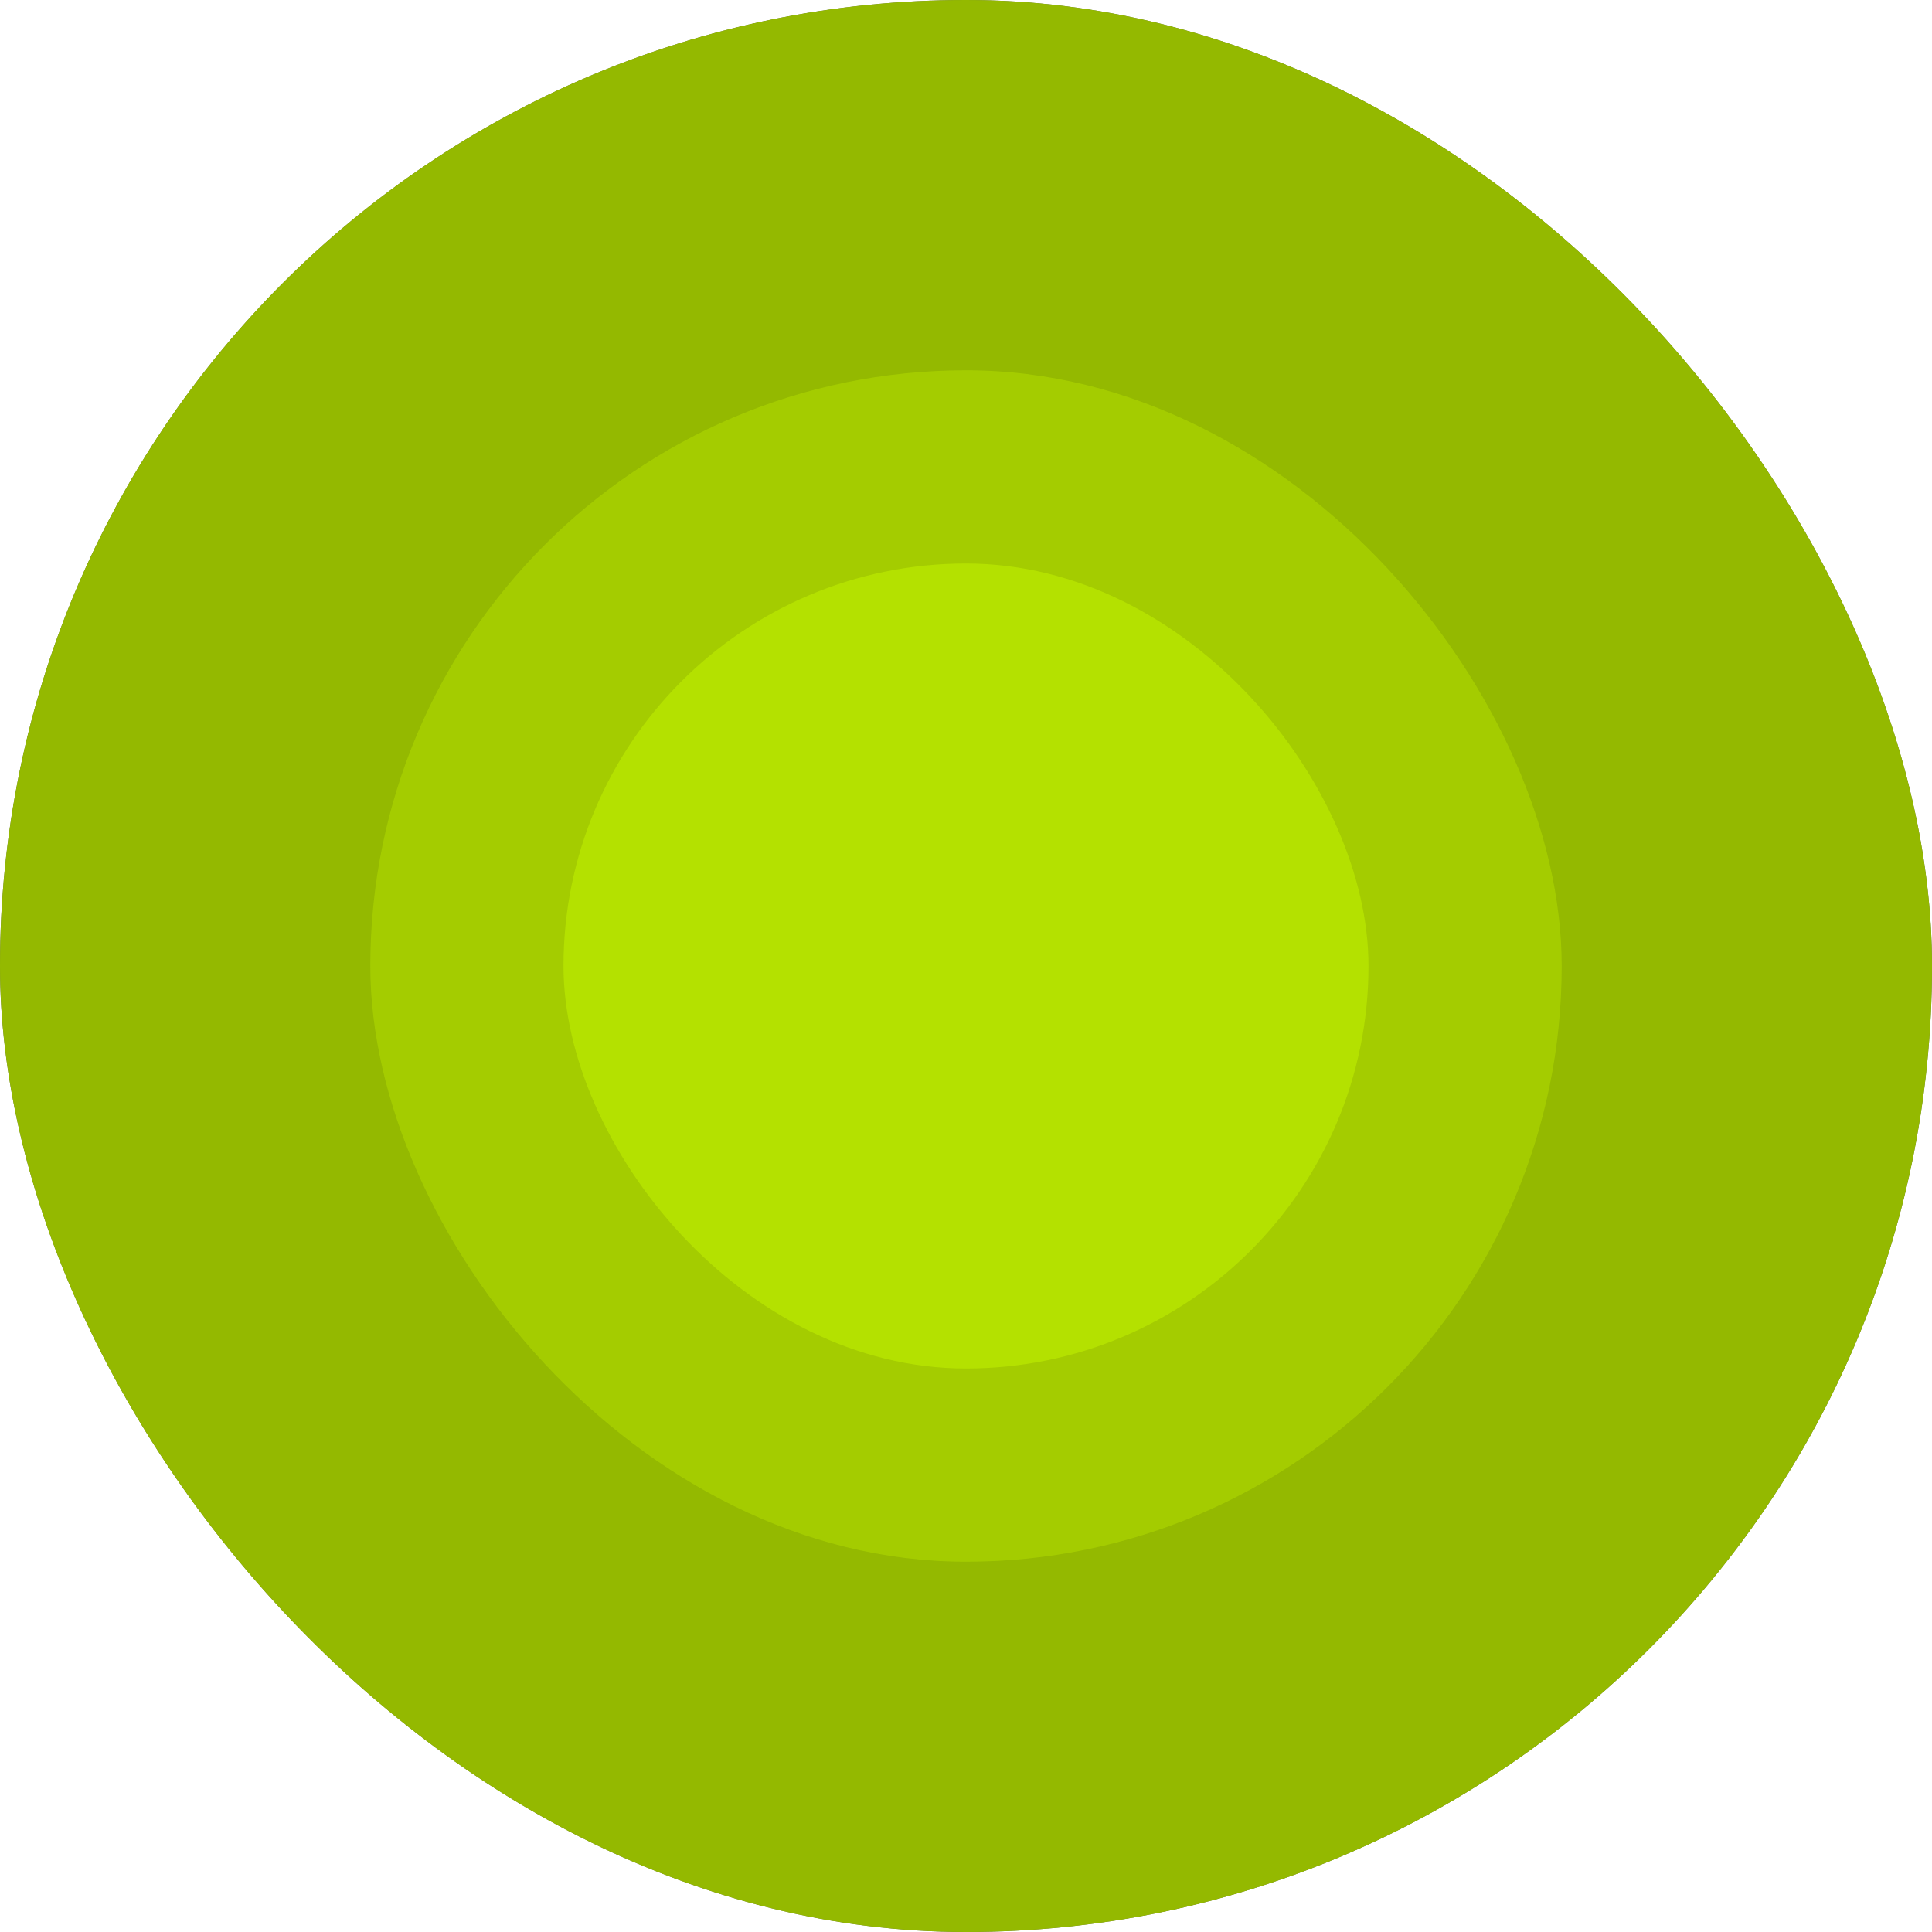 <?xml version="1.0" encoding="UTF-8"?> <svg xmlns="http://www.w3.org/2000/svg" width="120" height="120" viewBox="0 0 120 120" fill="none"> <rect width="120" height="120" rx="60" fill="#323F00"></rect> <rect width="120" height="120" rx="60" fill="#B4E100" fill-opacity="0.75"></rect> <rect x="23" y="23" width="74" height="74" rx="37" fill="#B4E100" fill-opacity="0.5"></rect> <rect x="35" y="35" width="50" height="50" rx="25" fill="#B4E100"></rect> </svg> 